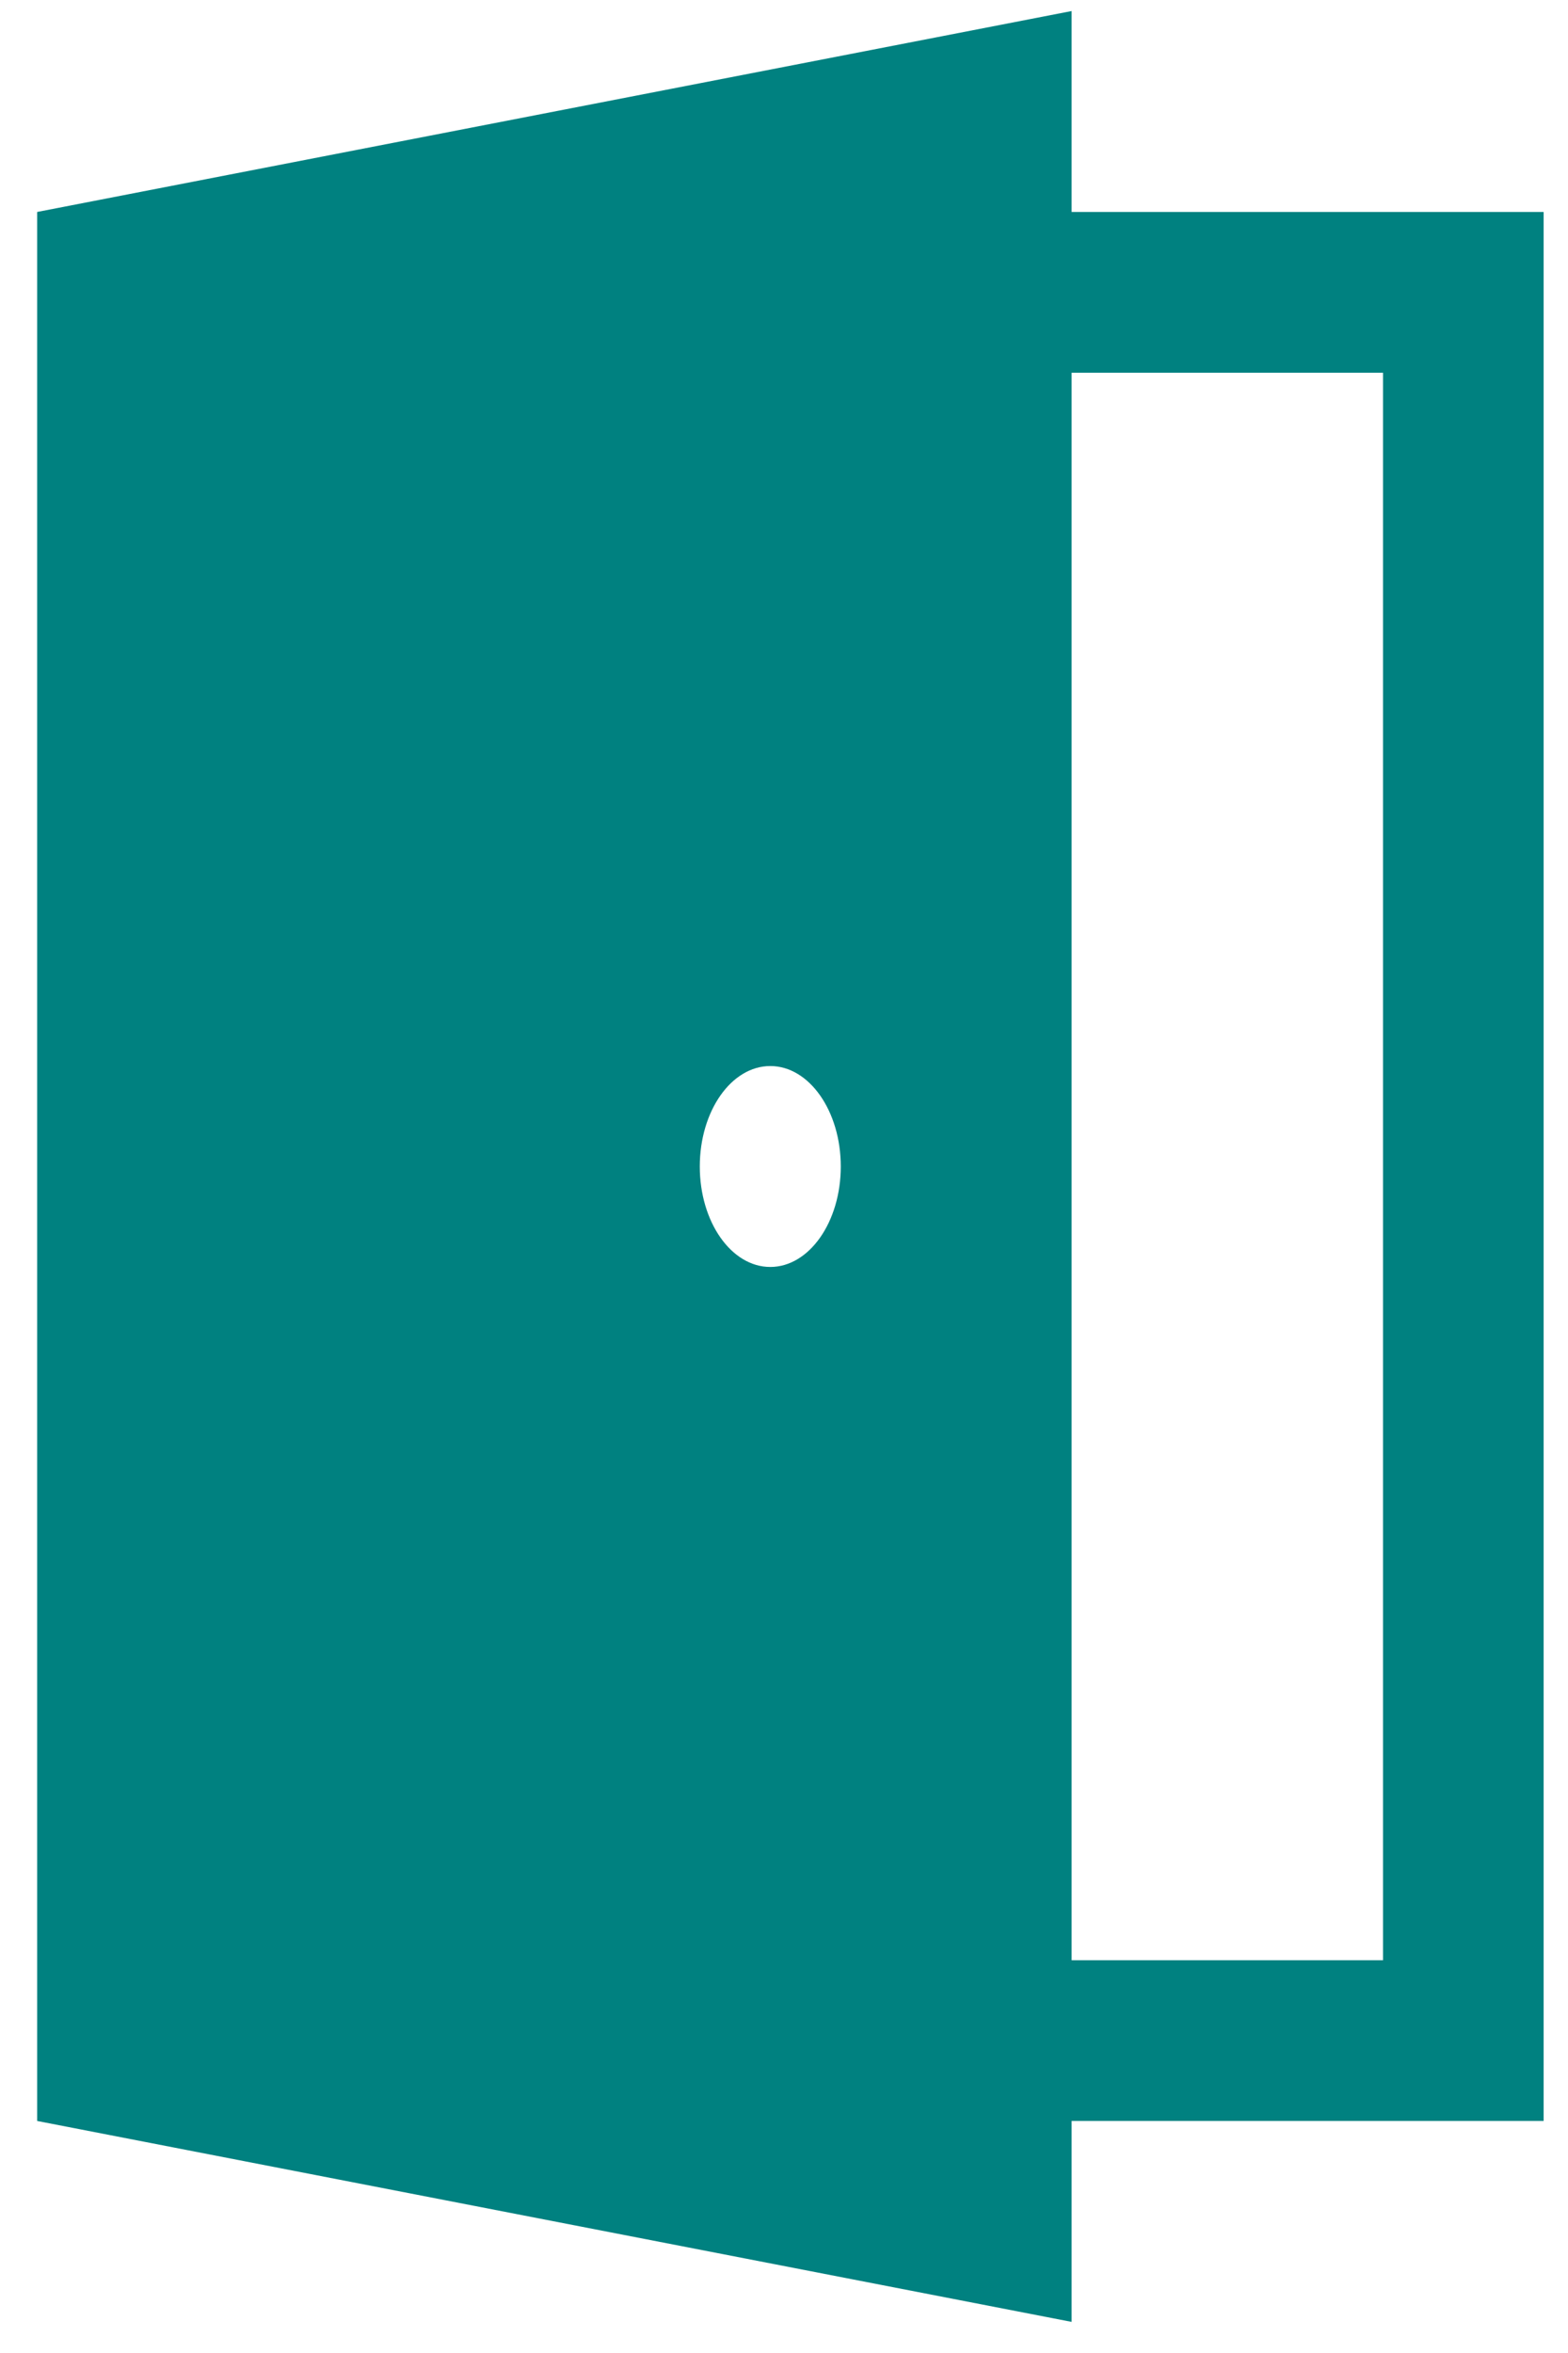 <svg xmlns="http://www.w3.org/2000/svg" xmlns:xlink="http://www.w3.org/1999/xlink" width="24" height="36" viewBox="0 0 24 36">
  <defs>
    <clipPath id="clip-path">
      <rect id="長方形_32" data-name="長方形 32" width="24" height="36" transform="translate(-0.375 0)" fill="#008180"/>
    </clipPath>
  </defs>
  <g id="offer_btn_icon" transform="translate(0.547 0.224)">
    <g id="グループ_47" data-name="グループ 47" transform="translate(-0.172 -0.224)" clip-path="url(#clip-path)">
      <path id="パス_60" data-name="パス 60" d="M23.058,3.074H15.833V0L0,3.074V32.281l15.833,3.074V32.281h7.225ZM12.3,17.678c0,.849-.483,1.537-1.079,1.537s-1.079-.688-1.079-1.537.483-1.537,1.079-1.537,1.079.688,1.079,1.537m8.3,12.144H15.833V5.534H20.6Z" transform="translate(0.194 0.169)" fill="#008180"/>
    </g>
  </g>
</svg>
